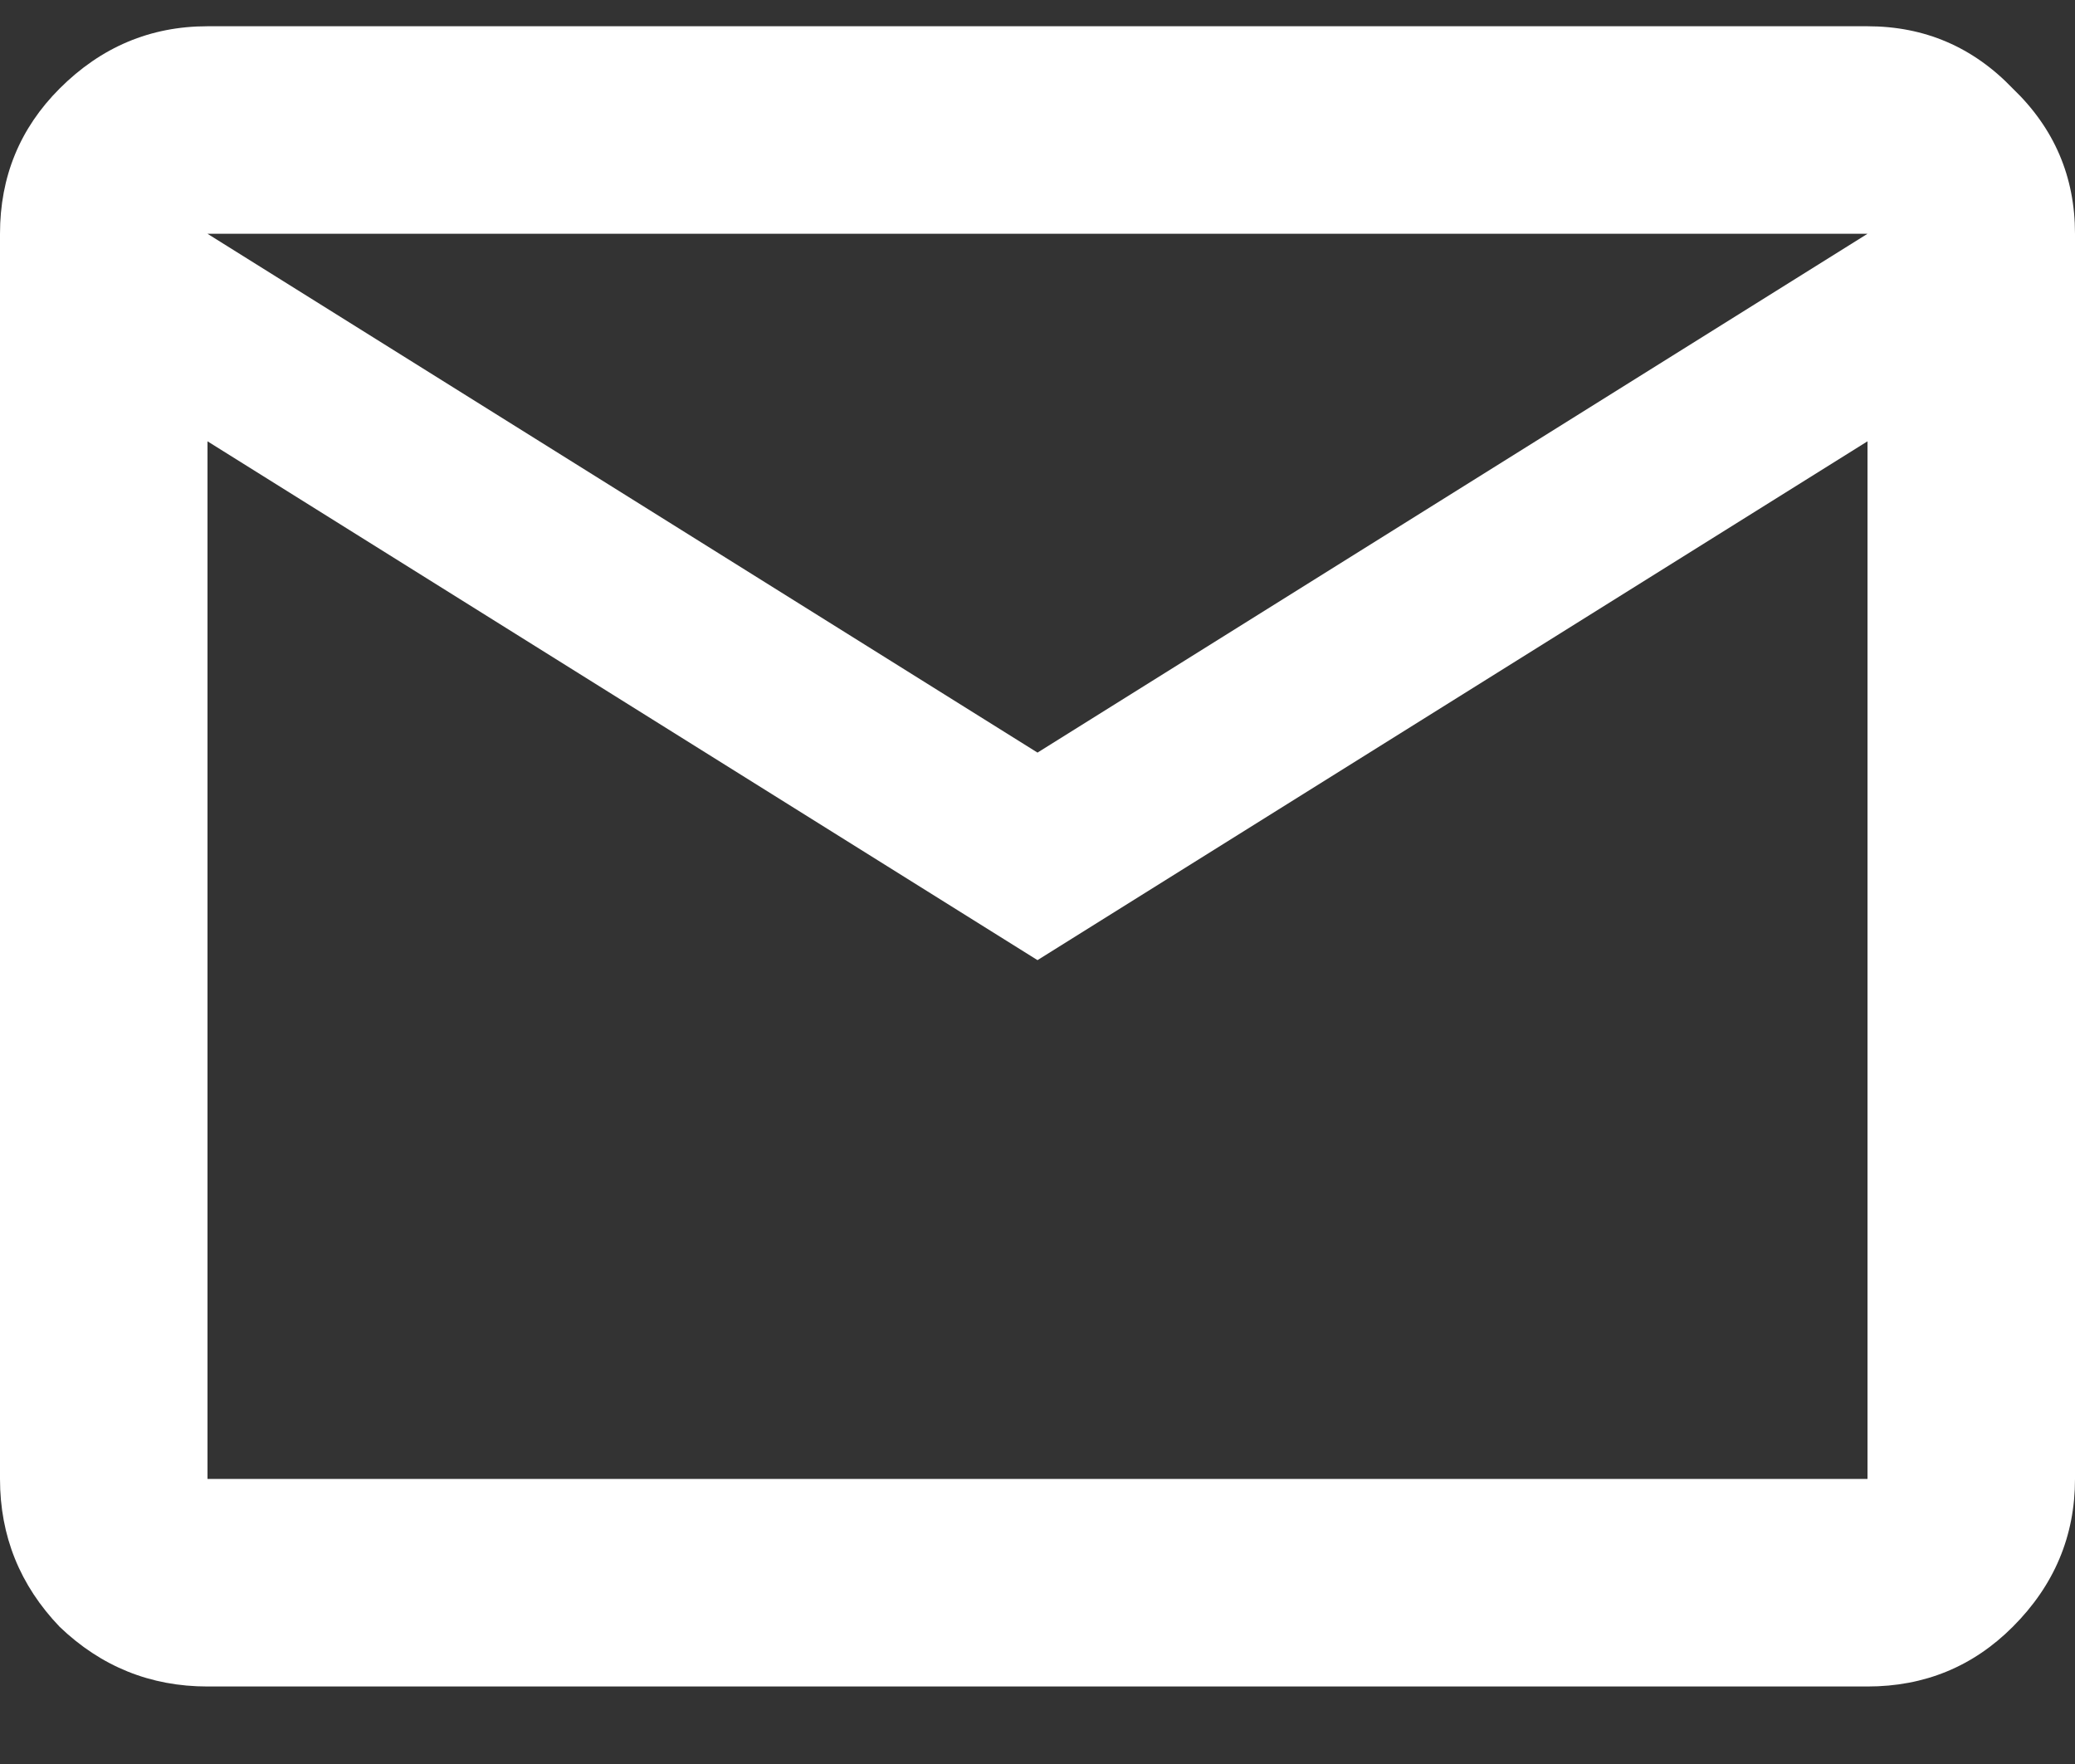 <svg xmlns="http://www.w3.org/2000/svg" width="20" height="17" viewBox="0 0 20 17" fill="none"><rect x="0" y="0" width="20" height="17" fill="#333333" stroke="none"/><path d="M2 16.253C1.45 16.253 0.975 16.061 0.575 15.678C0.192 15.278 0 14.803 0 14.253V2.253C0 1.703 0.192 1.236 0.575 0.853C0.975 0.453 1.45 0.253 2 0.253H18C18.55 0.253 19.017 0.453 19.4 0.853C19.8 1.236 20 1.703 20 2.253V14.253C20 14.803 19.8 15.278 19.4 15.678C19.017 16.061 18.55 16.253 18 16.253H2ZM10 9.253L2 4.253V14.253H18V4.253L10 9.253ZM10 7.253L18 2.253H2L10 7.253ZM2 4.253V2.253V4.253V14.253V4.253Z" fill="white"></path></svg>